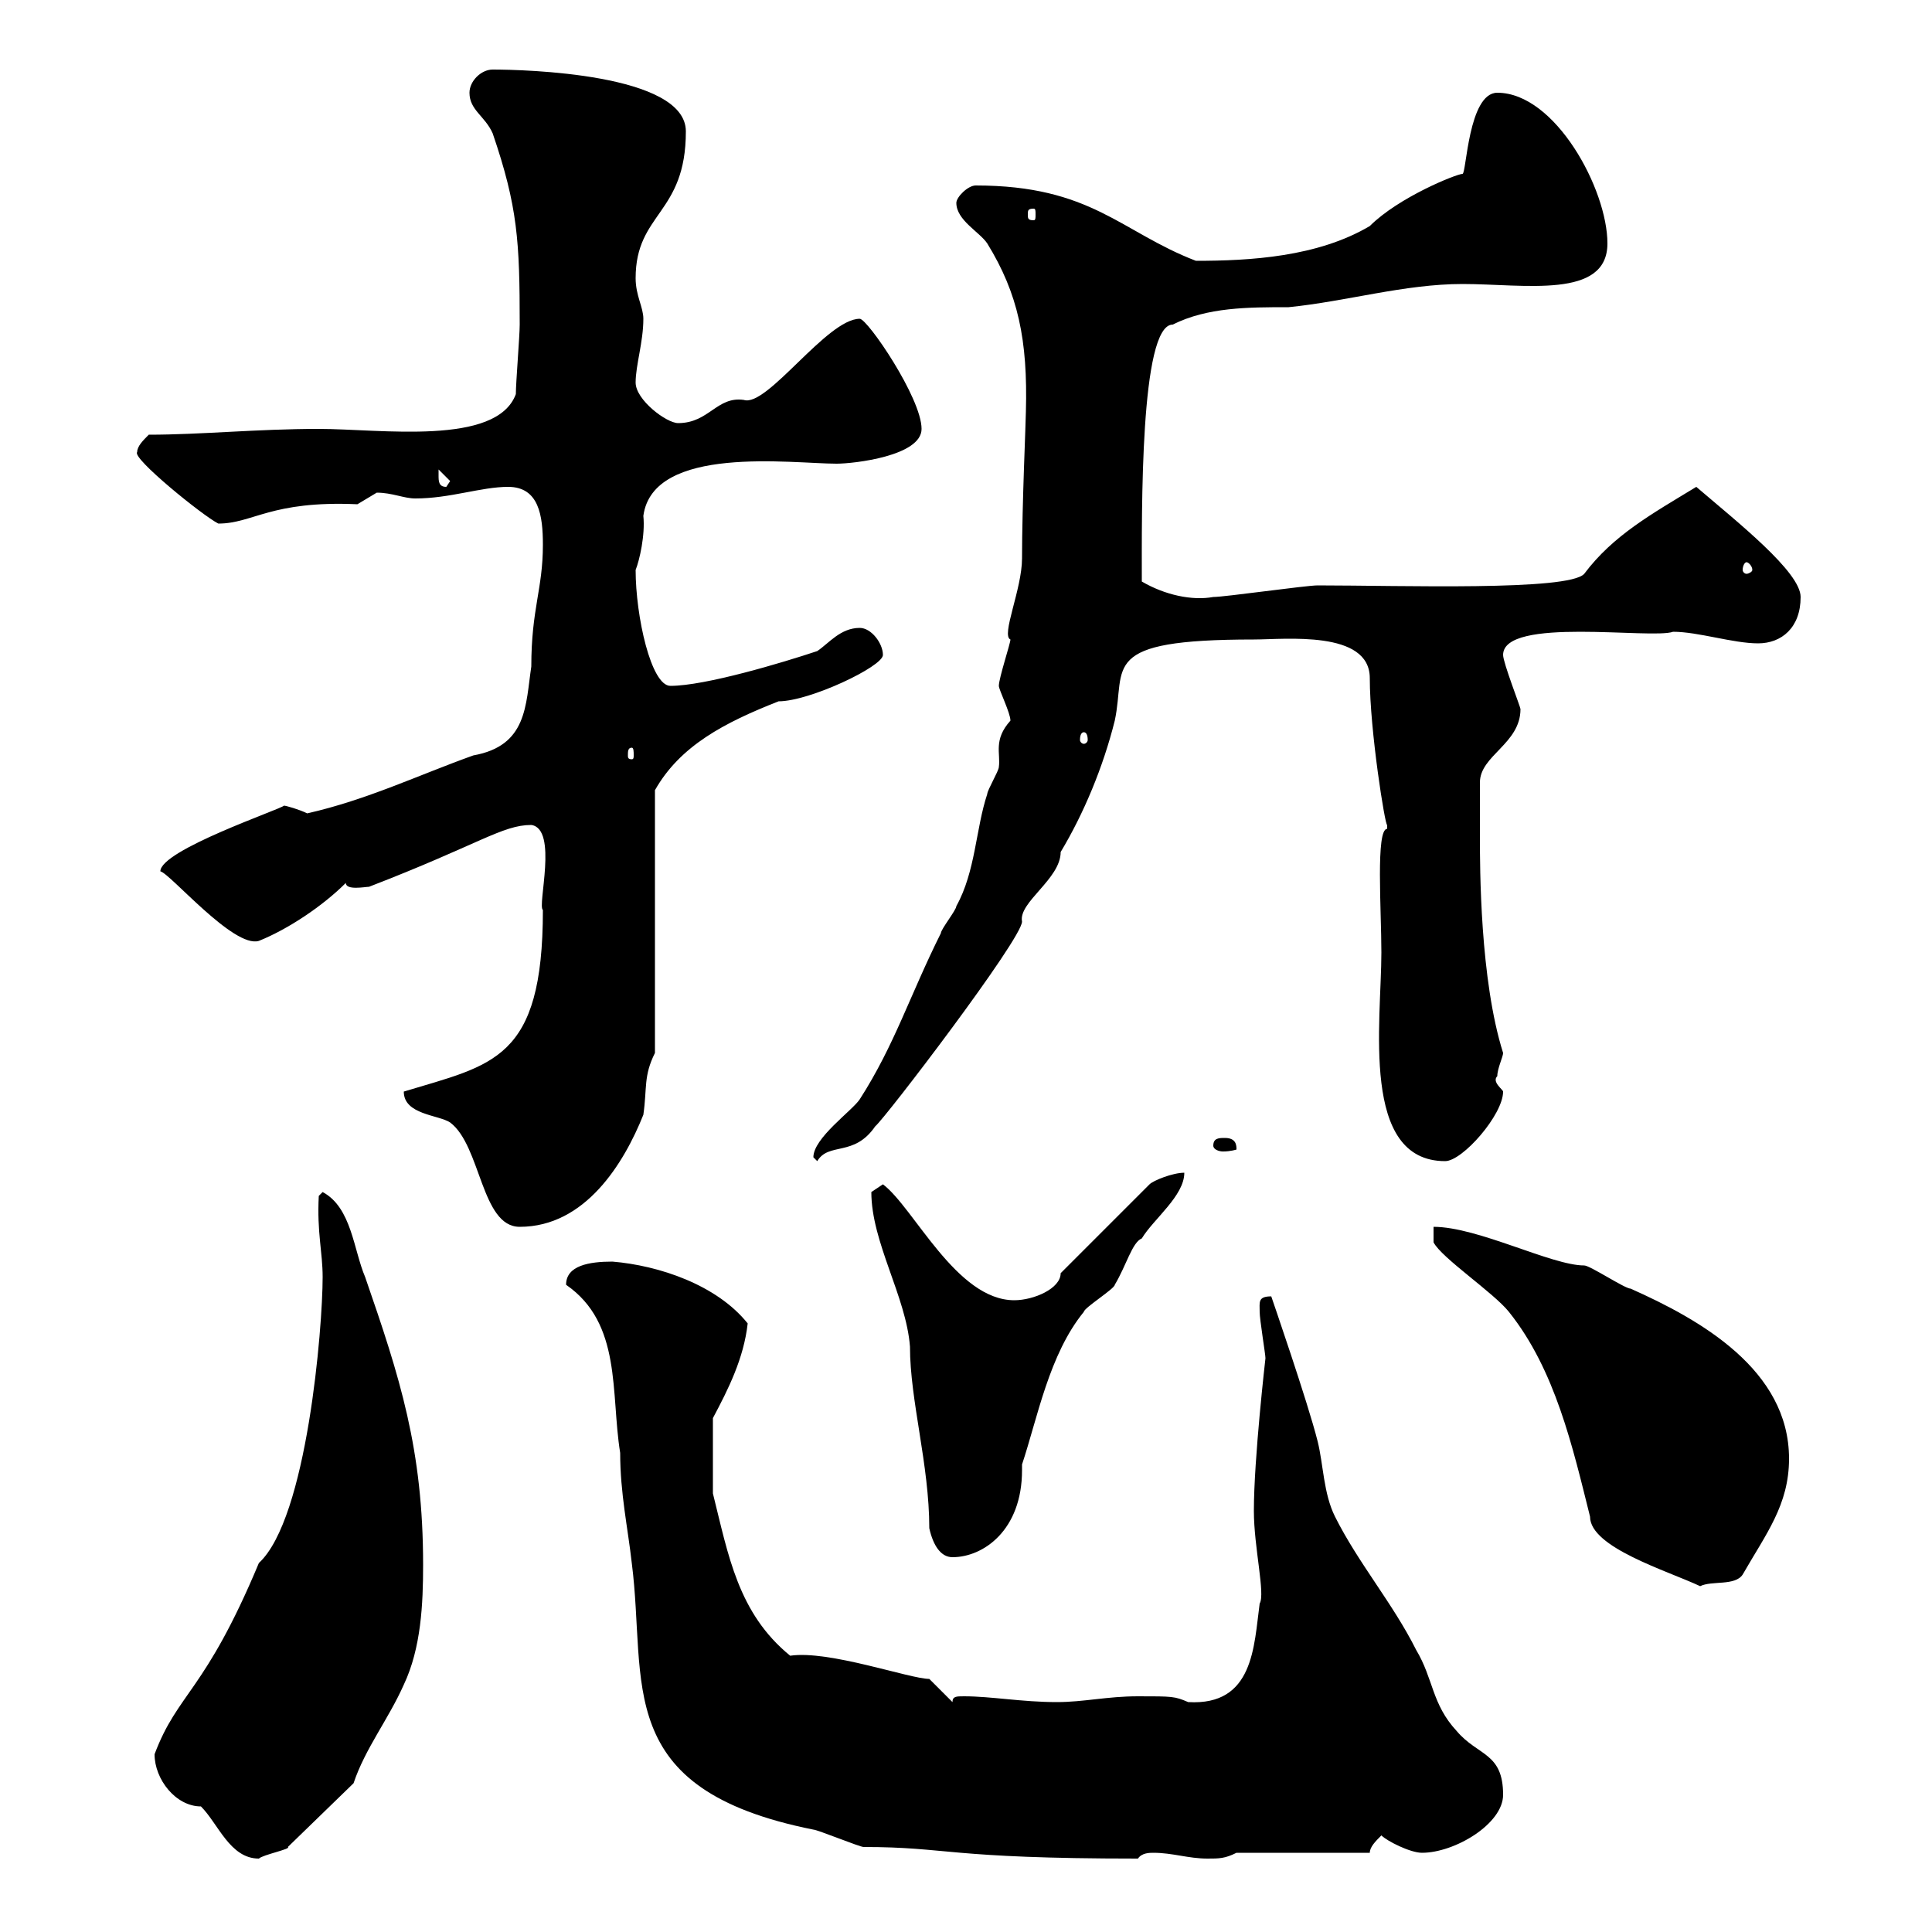 <svg xmlns="http://www.w3.org/2000/svg" xmlns:xlink="http://www.w3.org/1999/xlink" width="300" height="300"><path d="M24 272.40C24 276.30 27.30 280.50 31.20 280.50C33.90 283.20 35.70 288.60 40.20 288.60C40.80 288 45.30 287.10 44.70 286.80L54.90 276.90C56.70 271.50 60.30 267 62.70 261.60C65.40 255.90 65.70 249 65.70 243C65.70 225 62.10 213.90 56.70 198.30C54.90 194.10 54.60 187.50 50.10 185.10L49.50 185.70C49.20 191.40 50.10 194.40 50.10 198.30C50.10 206.10 47.70 235.80 40.20 242.70C31.80 262.80 27.60 262.80 24 272.40ZM87.90 199.50C96.60 205.50 94.80 216.30 96.30 225.60C96.30 231.90 97.50 237.30 98.10 242.70C100.50 261.30 94.80 277.80 126.30 284.10C126.90 284.10 133.50 286.80 134.10 286.80C147.30 286.80 147 288.60 176.70 288.60C177.30 287.70 178.50 287.70 179.10 287.70C182.10 287.70 184.50 288.60 187.50 288.60C189.30 288.60 190.20 288.60 192 287.70L212.70 287.70C212.70 286.80 213.60 285.90 214.50 285C215.40 285.90 219 287.70 220.80 287.70C225.90 287.70 233.40 283.20 233.40 278.70C233.40 272.10 229.50 272.70 226.20 268.80C222.30 264.60 222.60 260.70 219.90 256.20C216.30 249 210.90 242.70 207.30 235.50C205.50 231.90 205.50 227.40 204.60 223.80C203.10 217.80 197.40 201.30 197.40 201.30C195.30 201.30 195.60 202.20 195.60 203.70C195.60 204.90 196.50 210.30 196.50 210.90C196.50 210.90 194.70 226.50 194.70 234.60C194.70 240.30 196.50 247.50 195.60 249C194.70 255.60 194.70 264.90 184.50 264.30C182.40 263.40 182.10 263.40 176.70 263.40C171.90 263.40 168.30 264.30 164.10 264.30C158.70 264.30 153.90 263.40 149.70 263.40C148.50 263.40 147.90 263.40 147.90 264.30L144.30 260.70C141.30 260.70 128.70 256.20 122.70 257.10C114.60 250.50 113.10 241.50 110.70 231.90L110.70 220.20C113.10 215.70 115.50 210.90 116.10 205.50C111.30 199.50 102.30 196.50 95.10 195.90C91.50 195.90 87.90 196.50 87.90 199.50ZM222.60 190.50L222.60 192.90C223.80 195.30 231.90 200.70 234.30 203.70C241.50 212.70 244.20 224.70 246.90 235.50C246.90 240.30 258.90 243.90 264 246.30C265.80 245.40 269.40 246.30 270.60 244.50C274.20 238.20 277.80 233.70 277.80 226.50C277.80 212.70 264 204.90 253.20 200.10C252.30 200.10 246.90 196.50 246 196.50C240.90 196.50 229.50 190.50 222.60 190.50ZM144.30 237.30C144.90 240 146.10 241.80 147.90 241.80C152.70 241.80 158.70 237.60 158.70 228.30C158.70 227.70 158.70 227.70 158.70 227.40C161.10 220.20 162.90 210.30 168.30 203.70C168.30 203.10 173.10 200.10 173.10 199.50C174.90 196.50 175.80 192.90 177.30 192.30C179.10 189.30 183.90 185.70 183.90 182.10C182.10 182.10 179.10 183.30 178.50 183.90L164.70 197.70C164.70 200.10 160.50 201.90 157.50 201.90C148.50 201.90 141.90 187.50 137.10 183.90C137.10 183.90 135.30 185.10 135.30 185.10C135.30 192.90 140.70 201.30 141.30 209.10C141.30 217.50 144.30 227.40 144.30 237.30ZM62.70 169.50C62.70 173.10 68.10 173.10 69.90 174.30C74.70 177.90 74.70 190.50 80.70 190.50C90.90 190.50 96.90 180.60 99.90 173.10C100.50 168.90 99.90 167.10 101.70 163.50L101.70 122.70C105.60 115.80 112.50 112.20 120.90 108.90C125.70 108.90 137.10 103.50 137.10 101.70C137.10 99.90 135.30 97.50 133.50 97.50C130.50 97.50 128.70 99.90 126.90 101.10C121.50 102.90 109.50 106.50 104.10 106.50C101.10 106.50 98.70 95.70 98.70 88.50C99.30 87 100.20 83.10 99.90 80.10C101.40 69 123 72 129.90 72C132.60 72 143.10 70.80 143.10 66.60C143.10 61.80 134.70 49.50 133.50 49.50C128.40 49.50 119.10 63.30 115.50 62.10C111.30 61.50 110.10 65.70 105.30 65.70C103.50 65.70 98.70 62.10 98.70 59.40C98.70 56.70 99.90 53.10 99.90 49.50C99.90 47.70 98.70 45.90 98.70 43.20C98.70 33 106.50 33.30 106.50 20.40C106.50 11.40 81.30 10.80 76.50 10.80C74.70 10.80 72.90 12.60 72.90 14.40C72.90 17.10 75.30 18 76.50 20.70C80.40 32.10 80.70 37.50 80.70 50.40C80.70 52.20 80.10 59.40 80.10 61.20C77.10 69.30 59.10 66.60 49.50 66.60C39.90 66.60 31.20 67.50 23.10 67.50C22.20 68.40 21.30 69.30 21.30 70.20C20.40 71.10 31.50 80.10 33.90 81.30C39.30 81.30 42 77.70 55.50 78.30C55.50 78.30 58.50 76.50 58.50 76.50C60.90 76.50 62.70 77.40 64.50 77.40C69.90 77.40 74.70 75.60 78.90 75.60C83.70 75.60 84.30 80.10 84.30 84.60C84.30 91.50 82.50 94.50 82.50 103.50C81.60 109.50 81.90 115.80 73.50 117.30C65.10 120.30 57 124.20 47.70 126.30C46.50 125.70 44.40 125.10 44.10 125.10C43.50 125.70 24.90 132 24.90 135.30C26.40 135.60 36.30 147.30 40.20 146.10C44.70 144.30 50.10 140.70 53.70 137.10C53.70 138.30 56.70 137.70 57.30 137.70C74.40 131.10 78 128.10 82.50 128.10C86.70 128.70 83.40 140.70 84.30 141.30C84.30 164.70 76.50 165.30 62.70 169.50ZM126.30 179.70C126.30 179.70 126.90 180.30 126.90 180.30C128.70 177.30 132.60 179.70 135.90 174.90C137.40 173.70 158.70 145.80 158.70 143.10C158.10 140.10 164.70 136.50 164.70 132.30C168.30 126.30 171.30 119.10 173.10 111.90C174.90 103.50 170.40 99.30 194.70 99.30C199.50 99.30 212.70 97.80 212.70 105.30C212.70 113.40 215.10 128.40 215.40 128.10C215.40 128.10 215.40 128.10 215.40 128.70C213.60 128.70 214.50 141.30 214.50 147.90C214.50 158.70 211.20 180.30 224.40 180.30C227.10 180.30 233.40 173.10 233.40 169.50C233.40 169.20 231.60 168 232.50 167.10C232.50 165.90 233.40 164.10 233.40 163.50C229.80 152.10 229.80 134.70 229.80 129.90C229.80 128.70 229.80 122.70 229.80 121.50C229.80 117.30 236.10 115.50 236.10 110.10C236.10 109.80 233.40 102.90 233.40 101.70C233.40 95.70 256.50 99.30 259.80 98.10C263.70 98.10 269.10 99.90 273 99.90C276.60 99.90 279.60 97.50 279.60 92.70C279.60 88.80 269.70 81 263.40 75.60C256.50 79.80 250.50 83.10 246 89.10C243.60 91.80 217.50 90.90 204.60 90.90C202.80 90.90 190.20 92.70 188.40 92.70C185.10 93.30 180.90 92.40 177.30 90.30C177.30 79.50 177 50.40 182.10 50.40C187.50 47.70 193.80 47.70 200.10 47.70C209.10 46.80 218.10 44.10 227.10 44.10C236.70 44.10 249.60 46.50 249.60 37.80C249.60 29.40 241.50 14.40 232.50 14.40C228 14.40 227.70 27 227.10 27C226.20 27 217.20 30.60 212.70 35.10C204.60 39.90 194.10 40.50 185.70 40.50C174 36 169.50 28.80 151.50 28.80C150.30 28.80 148.50 30.60 148.50 31.50C148.50 34.20 152.10 36 153.30 37.80C158.10 45.60 159.60 52.80 159.30 63.90C159.30 65.40 158.70 78.30 158.70 86.70C158.70 91.50 155.40 98.70 156.90 99.30C156.90 99.90 155.10 105.30 155.10 106.50C155.10 107.10 156.90 110.70 156.90 111.90C154.20 114.90 155.40 117 155.10 119.10C155.10 119.70 153.30 122.70 153.30 123.30C151.50 128.70 151.50 135.30 148.50 140.70C148.50 141.30 146.10 144.30 146.10 144.90C141.30 154.50 138.90 162.30 133.50 170.70C132.30 172.50 126.30 176.70 126.30 179.70ZM188.40 177.90C188.40 178.50 189.30 178.80 189.90 178.80C191.10 178.80 192 178.50 192 178.50C192 177.90 192 176.70 190.20 176.70C189.30 176.70 188.40 176.70 188.40 177.90ZM98.10 116.10C98.40 116.10 98.40 116.70 98.40 117.30C98.40 117.60 98.40 117.90 98.10 117.90C97.50 117.90 97.50 117.60 97.50 117.30C97.50 116.70 97.50 116.10 98.10 116.10ZM168.30 113.70C168.60 113.70 168.90 114 168.90 114.90C168.90 115.20 168.60 115.50 168.30 115.50C168 115.50 167.70 115.20 167.70 114.90C167.70 114 168 113.70 168.30 113.70ZM271.20 87.30C271.50 87.30 272.10 87.90 272.10 88.50C272.10 88.80 271.50 89.10 271.20 89.10C270.90 89.10 270.60 88.80 270.60 88.50C270.60 87.90 270.90 87.30 271.20 87.30ZM68.10 73.80C68.10 73.80 68.10 72.90 68.10 72.90L69.90 74.70L69.30 75.60C68.10 75.60 68.10 74.70 68.10 73.80ZM160.50 32.40C160.80 32.40 160.80 32.70 160.80 33.30C160.80 33.90 160.80 34.20 160.50 34.20C159.60 34.20 159.60 33.90 159.60 33.30C159.60 32.70 159.60 32.40 160.50 32.40Z"/></svg>